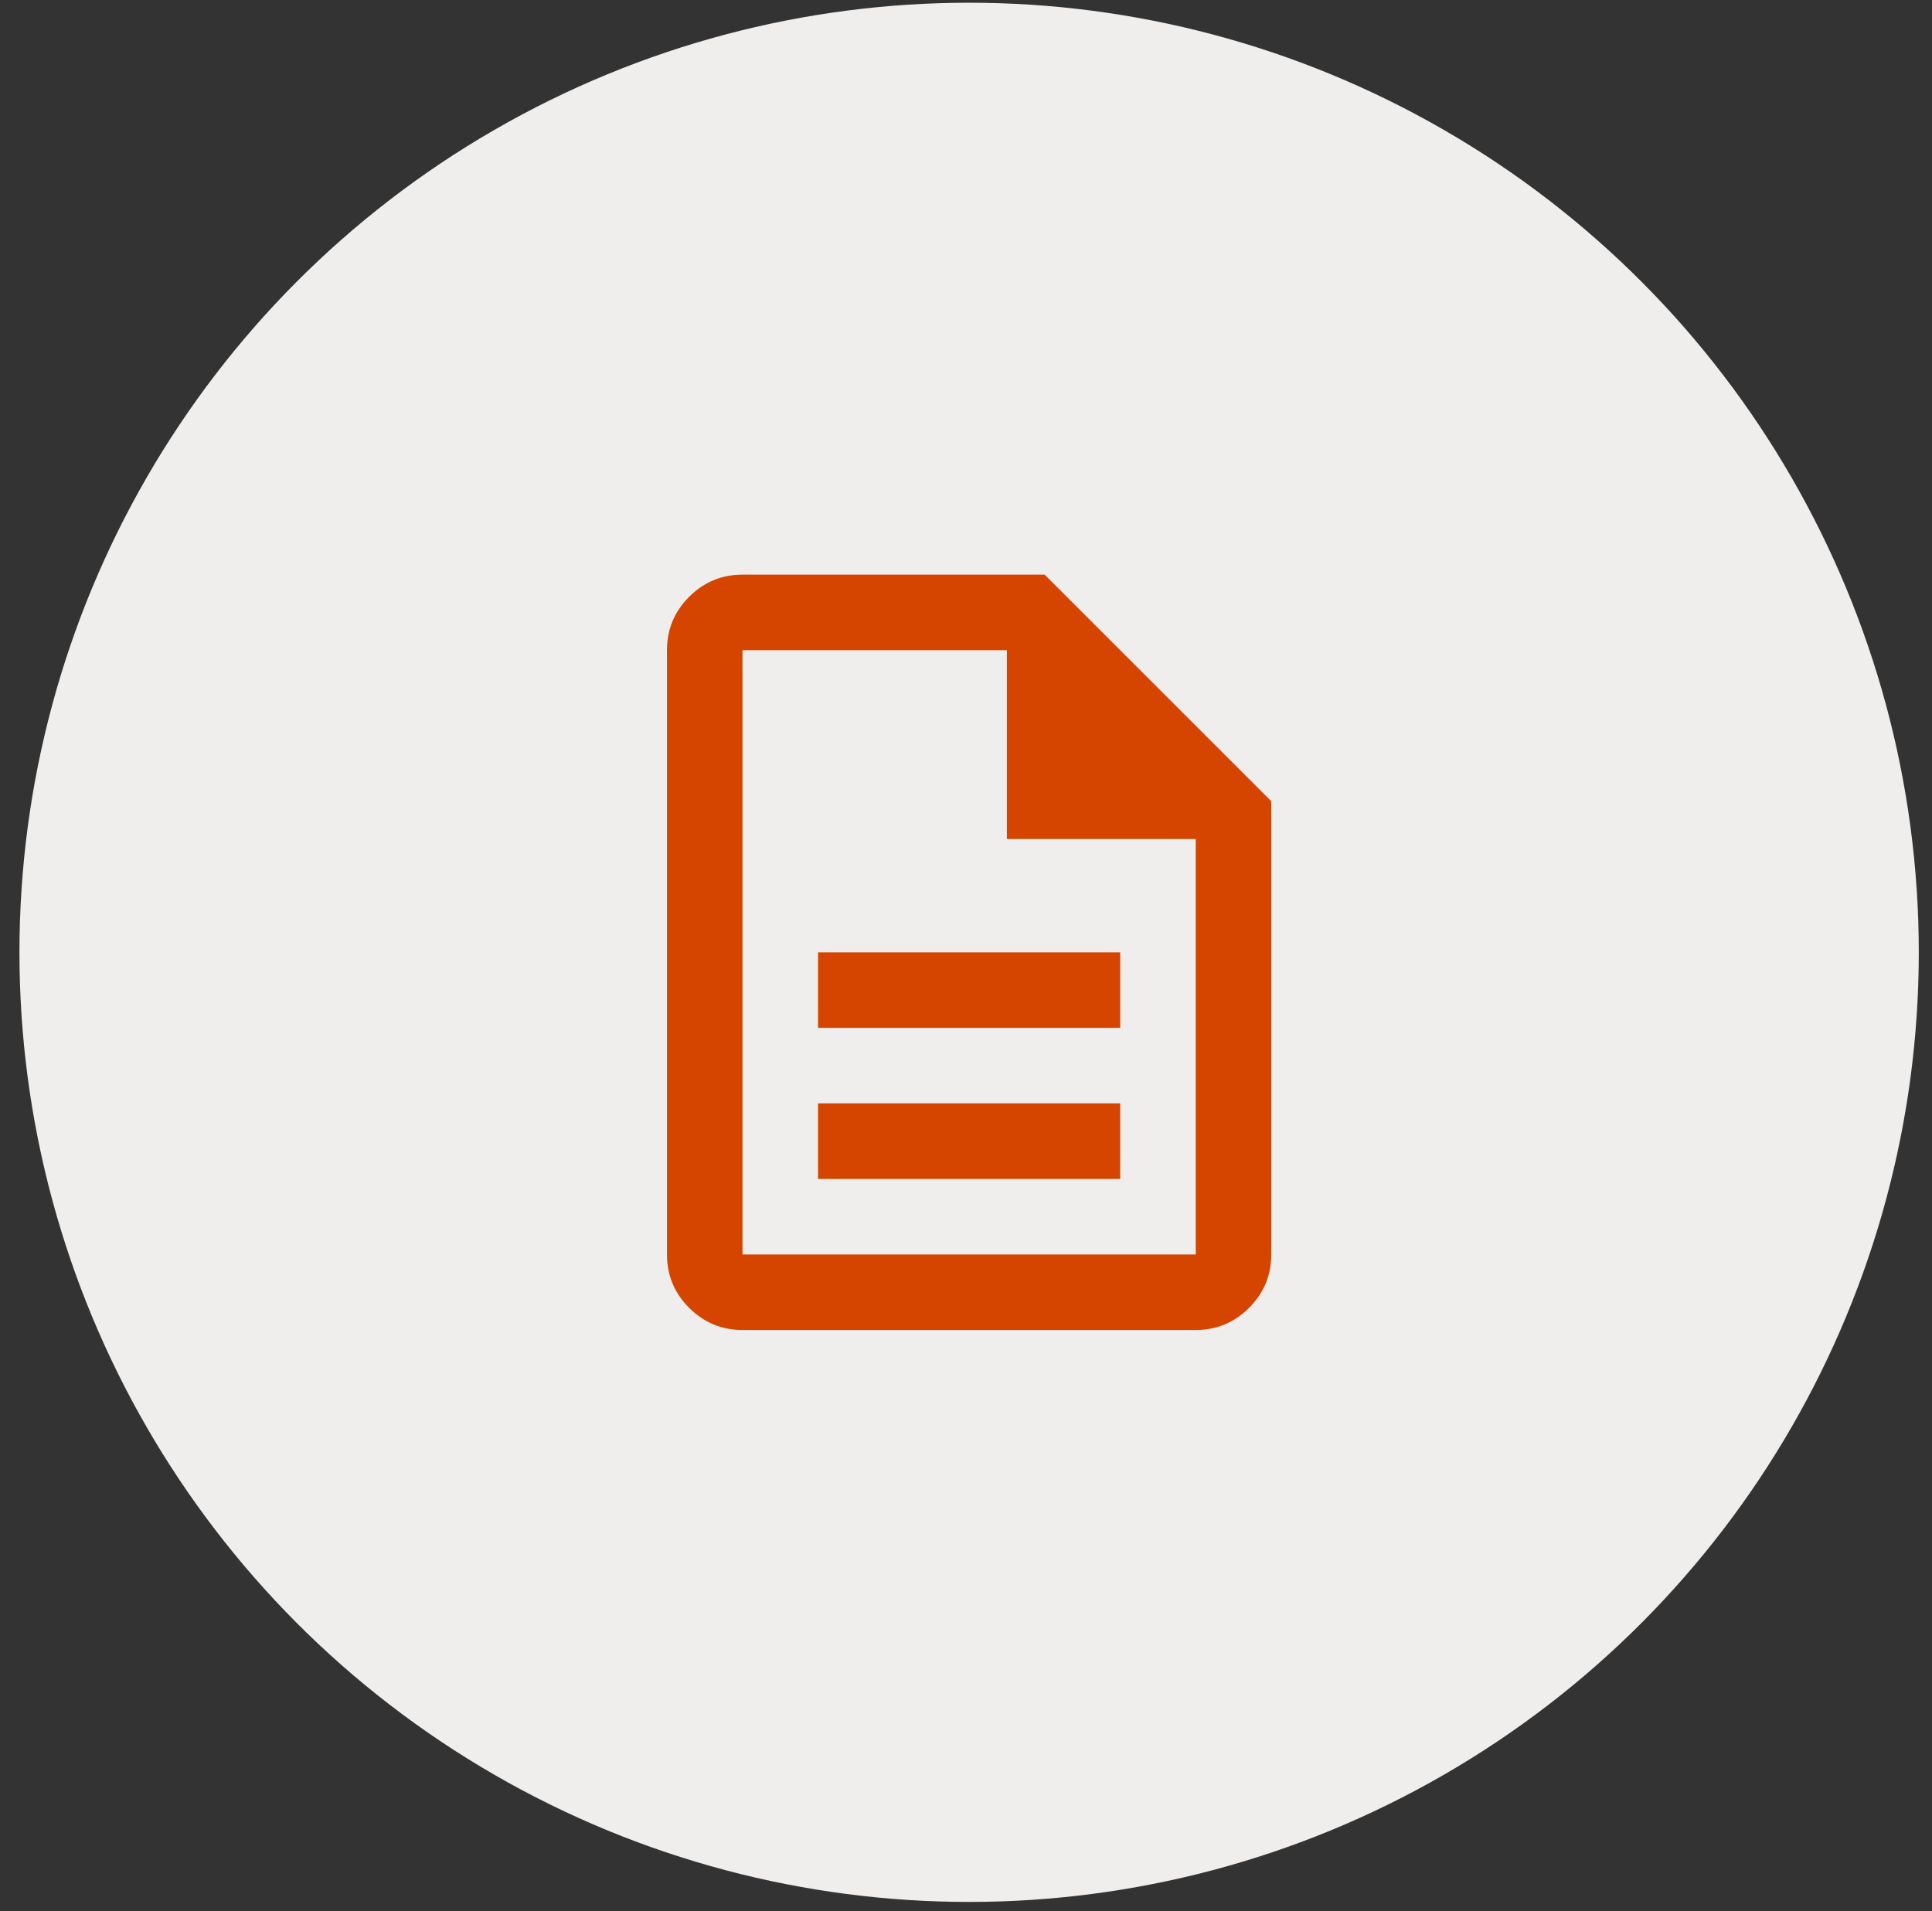 <svg width="93" height="92" viewBox="0 0 93 92" fill="none" xmlns="http://www.w3.org/2000/svg">
<rect x="0" y="0" width="93" height="92" fill="#333333" stroke="none"/>
<circle cx="46.65" cy="45.845" r="45.714" fill="#F0EEED"/>
<path d="M39.377 56.754H53.923V53.117H39.377V56.754ZM39.377 49.481H53.923V45.844H39.377V49.481ZM35.741 64.026C34.741 64.026 33.885 63.67 33.173 62.958C32.461 62.246 32.105 61.39 32.105 60.39V31.299C32.105 30.299 32.461 29.443 33.173 28.731C33.885 28.019 34.741 27.663 35.741 27.663H50.286L61.195 38.572V60.39C61.195 61.39 60.839 62.246 60.127 62.958C59.415 63.67 58.559 64.026 57.559 64.026H35.741ZM48.468 40.39V31.299H35.741V60.39H57.559V40.39H48.468Z" fill="#D54500"/>
</svg>
